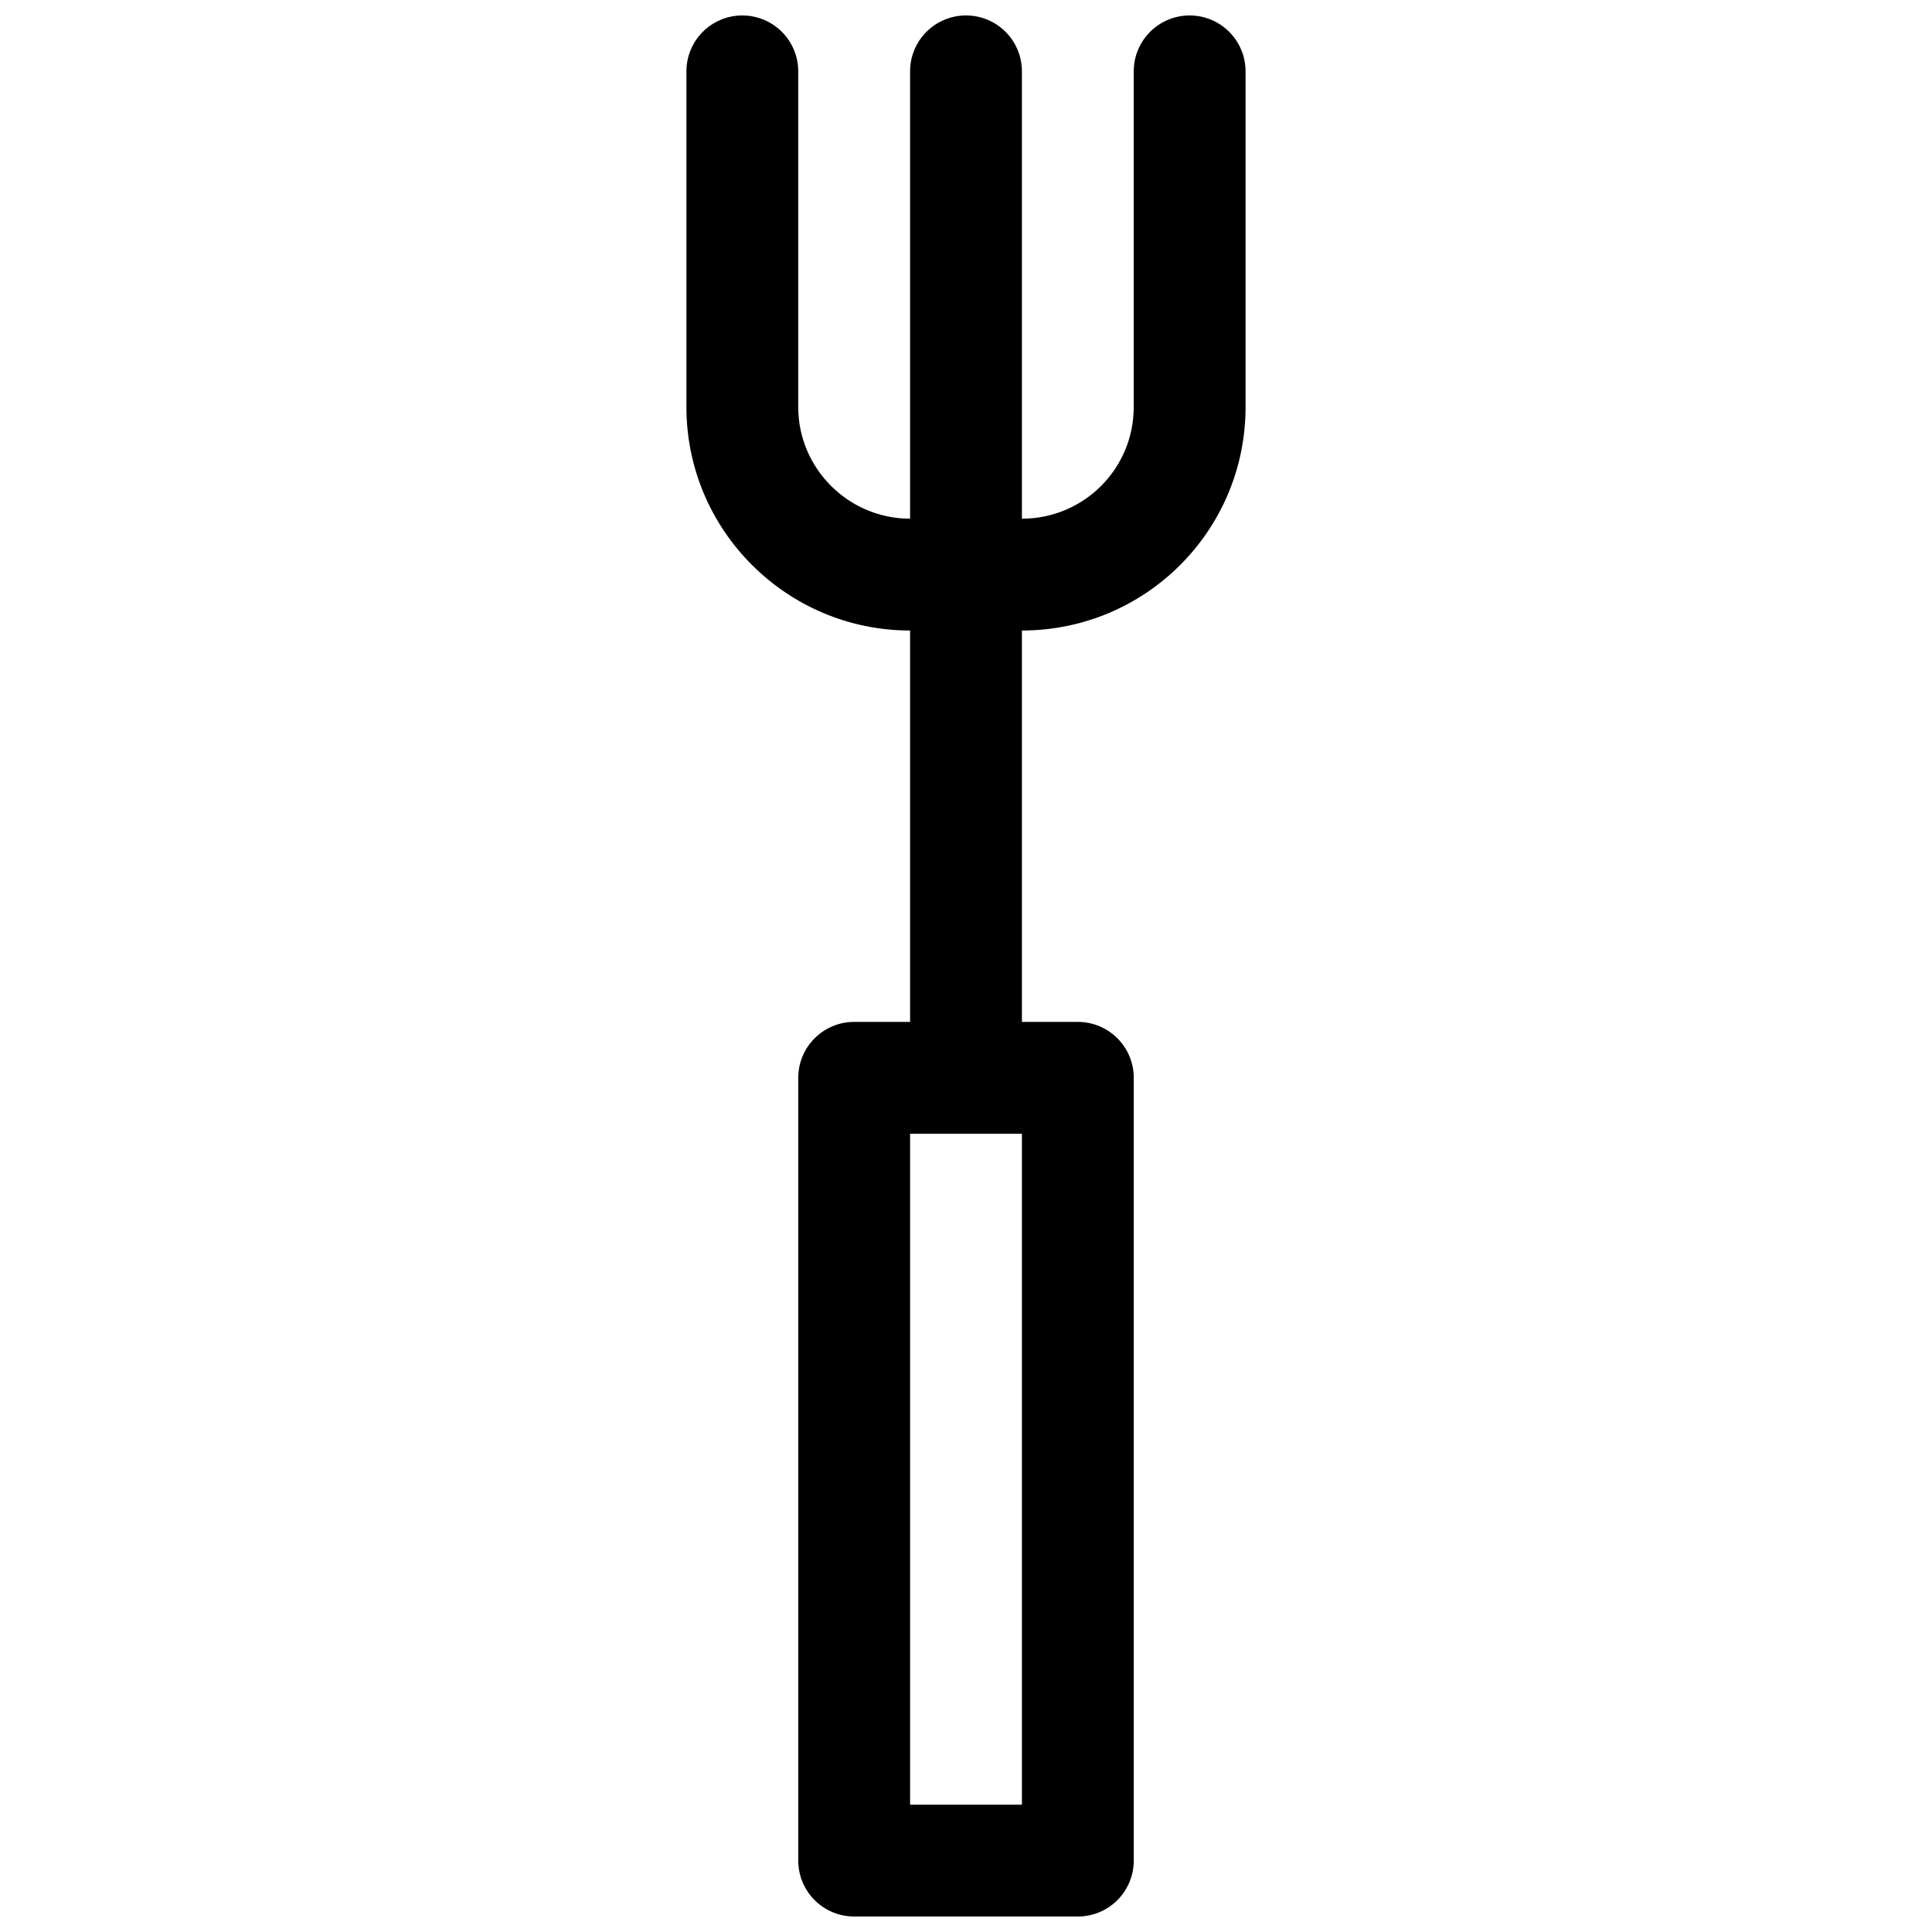 <?xml version="1.0" encoding="UTF-8"?>
<!-- Uploaded to: SVG Repo, www.svgrepo.com, Generator: SVG Repo Mixer Tools -->
<svg width="800px" height="800px" version="1.1" viewBox="144 144 512 512" xmlns="http://www.w3.org/2000/svg">
 <defs>
  <clipPath id="c">
   <path d="m325 148.09h150v163.91h-150z"/>
  </clipPath>
  <clipPath id="b">
   <path d="m385 148.09h30v281.91h-30z"/>
  </clipPath>
  <clipPath id="a">
   <path d="m355 414h90v237.9h-90z"/>
  </clipPath>
 </defs>
 <g>
  <g clip-path="url(#c)">
   <path d="m444.45 251.87c0 16.363-13.23 29.59-29.66 29.59h-29.586c-16.355 0-29.664-13.305-29.664-29.59v-88.957c0-8.184-6.633-14.816-14.816-14.816-8.184 0-14.816 6.633-14.816 14.816v88.957c0 32.652 26.578 59.223 59.297 59.223h29.586c32.793 0 59.297-26.488 59.297-59.223v-88.957c0-8.184-6.637-14.816-14.82-14.816-8.184 0-14.816 6.633-14.816 14.816z" fill-rule="evenodd"/>
  </g>
  <g clip-path="url(#b)">
   <path d="m385.18 414.82c0 8.184 6.637 14.816 14.82 14.816s14.816-6.633 14.816-14.816v-251.91c0-8.184-6.633-14.816-14.816-14.816s-14.82 6.633-14.82 14.816z" fill-rule="evenodd"/>
  </g>
  <g clip-path="url(#a)">
   <path d="m414.82 444.45v177.81h-29.637v-177.81zm-59.273-14.82v207.45c0 8.184 6.637 14.816 14.82 14.816h59.27c8.184 0 14.82-6.633 14.82-14.816v-207.45c0-8.184-6.637-14.816-14.82-14.816h-59.27c-8.184 0-14.82 6.633-14.82 14.816z" fill-rule="evenodd"/>
  </g>
 </g>
</svg>